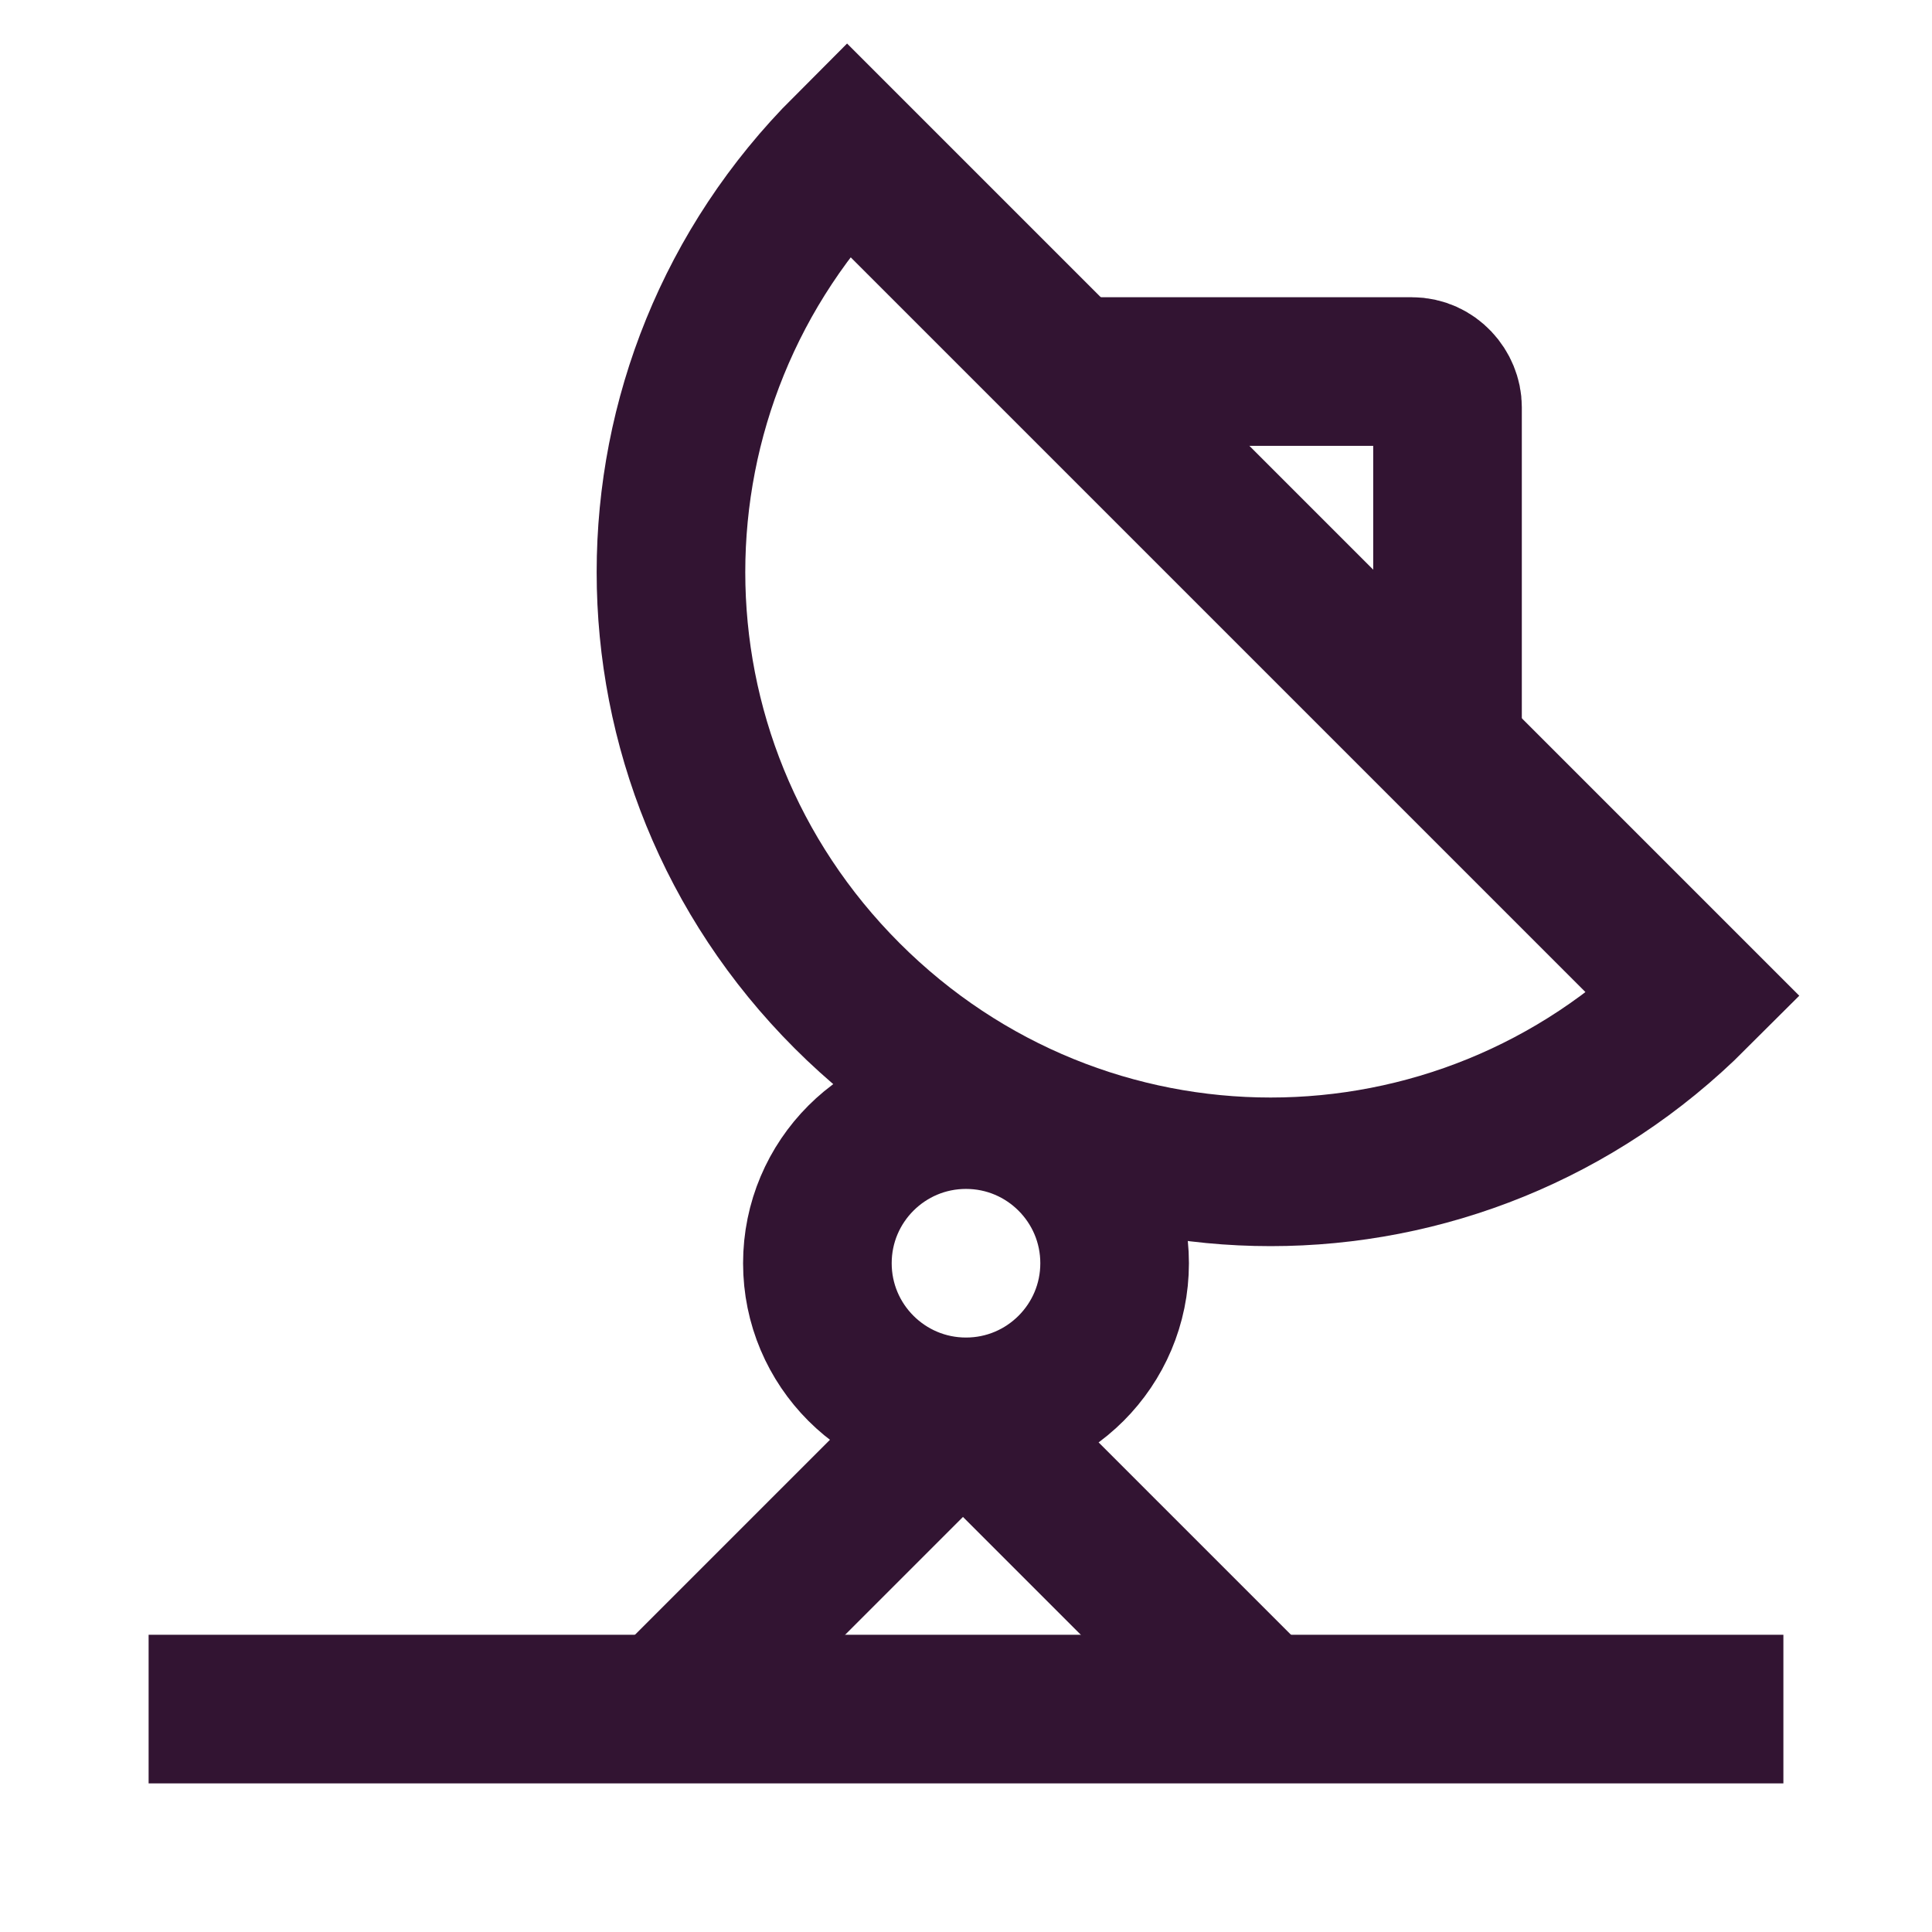 <?xml version="1.0" encoding="UTF-8"?> <svg xmlns="http://www.w3.org/2000/svg" width="65" height="65" viewBox="0 0 65 65" fill="none"><path d="M5 57.5H60" stroke="#321432" stroke-width="5" stroke-miterlimit="10"></path><path d="M22.398 57.5L31.498 48.4C31.998 47.9 32.798 47.9 33.298 48.4L42.398 57.5" stroke="#321432" stroke-width="5" stroke-miterlimit="10"></path><path d="M35 12.5H47.5C48.2 12.5 48.7 13.1 48.7 13.7V26.2" stroke="#321432" stroke-width="5" stroke-miterlimit="10"></path><path d="M32.5 47.5C35.261 47.5 37.5 45.261 37.5 42.5C37.5 39.739 35.261 37.5 32.5 37.5C29.739 37.5 27.5 39.739 27.5 42.5C27.5 45.261 29.739 47.5 32.5 47.5Z" stroke="#321432" stroke-width="5" stroke-miterlimit="10"></path><path d="M56.999 33.5C49.099 41.4 36.399 41.4 28.499 33.5C20.599 25.6 20.599 12.9 28.499 5L56.999 33.5Z" stroke="#321432" stroke-width="5" stroke-miterlimit="10"></path></svg> 